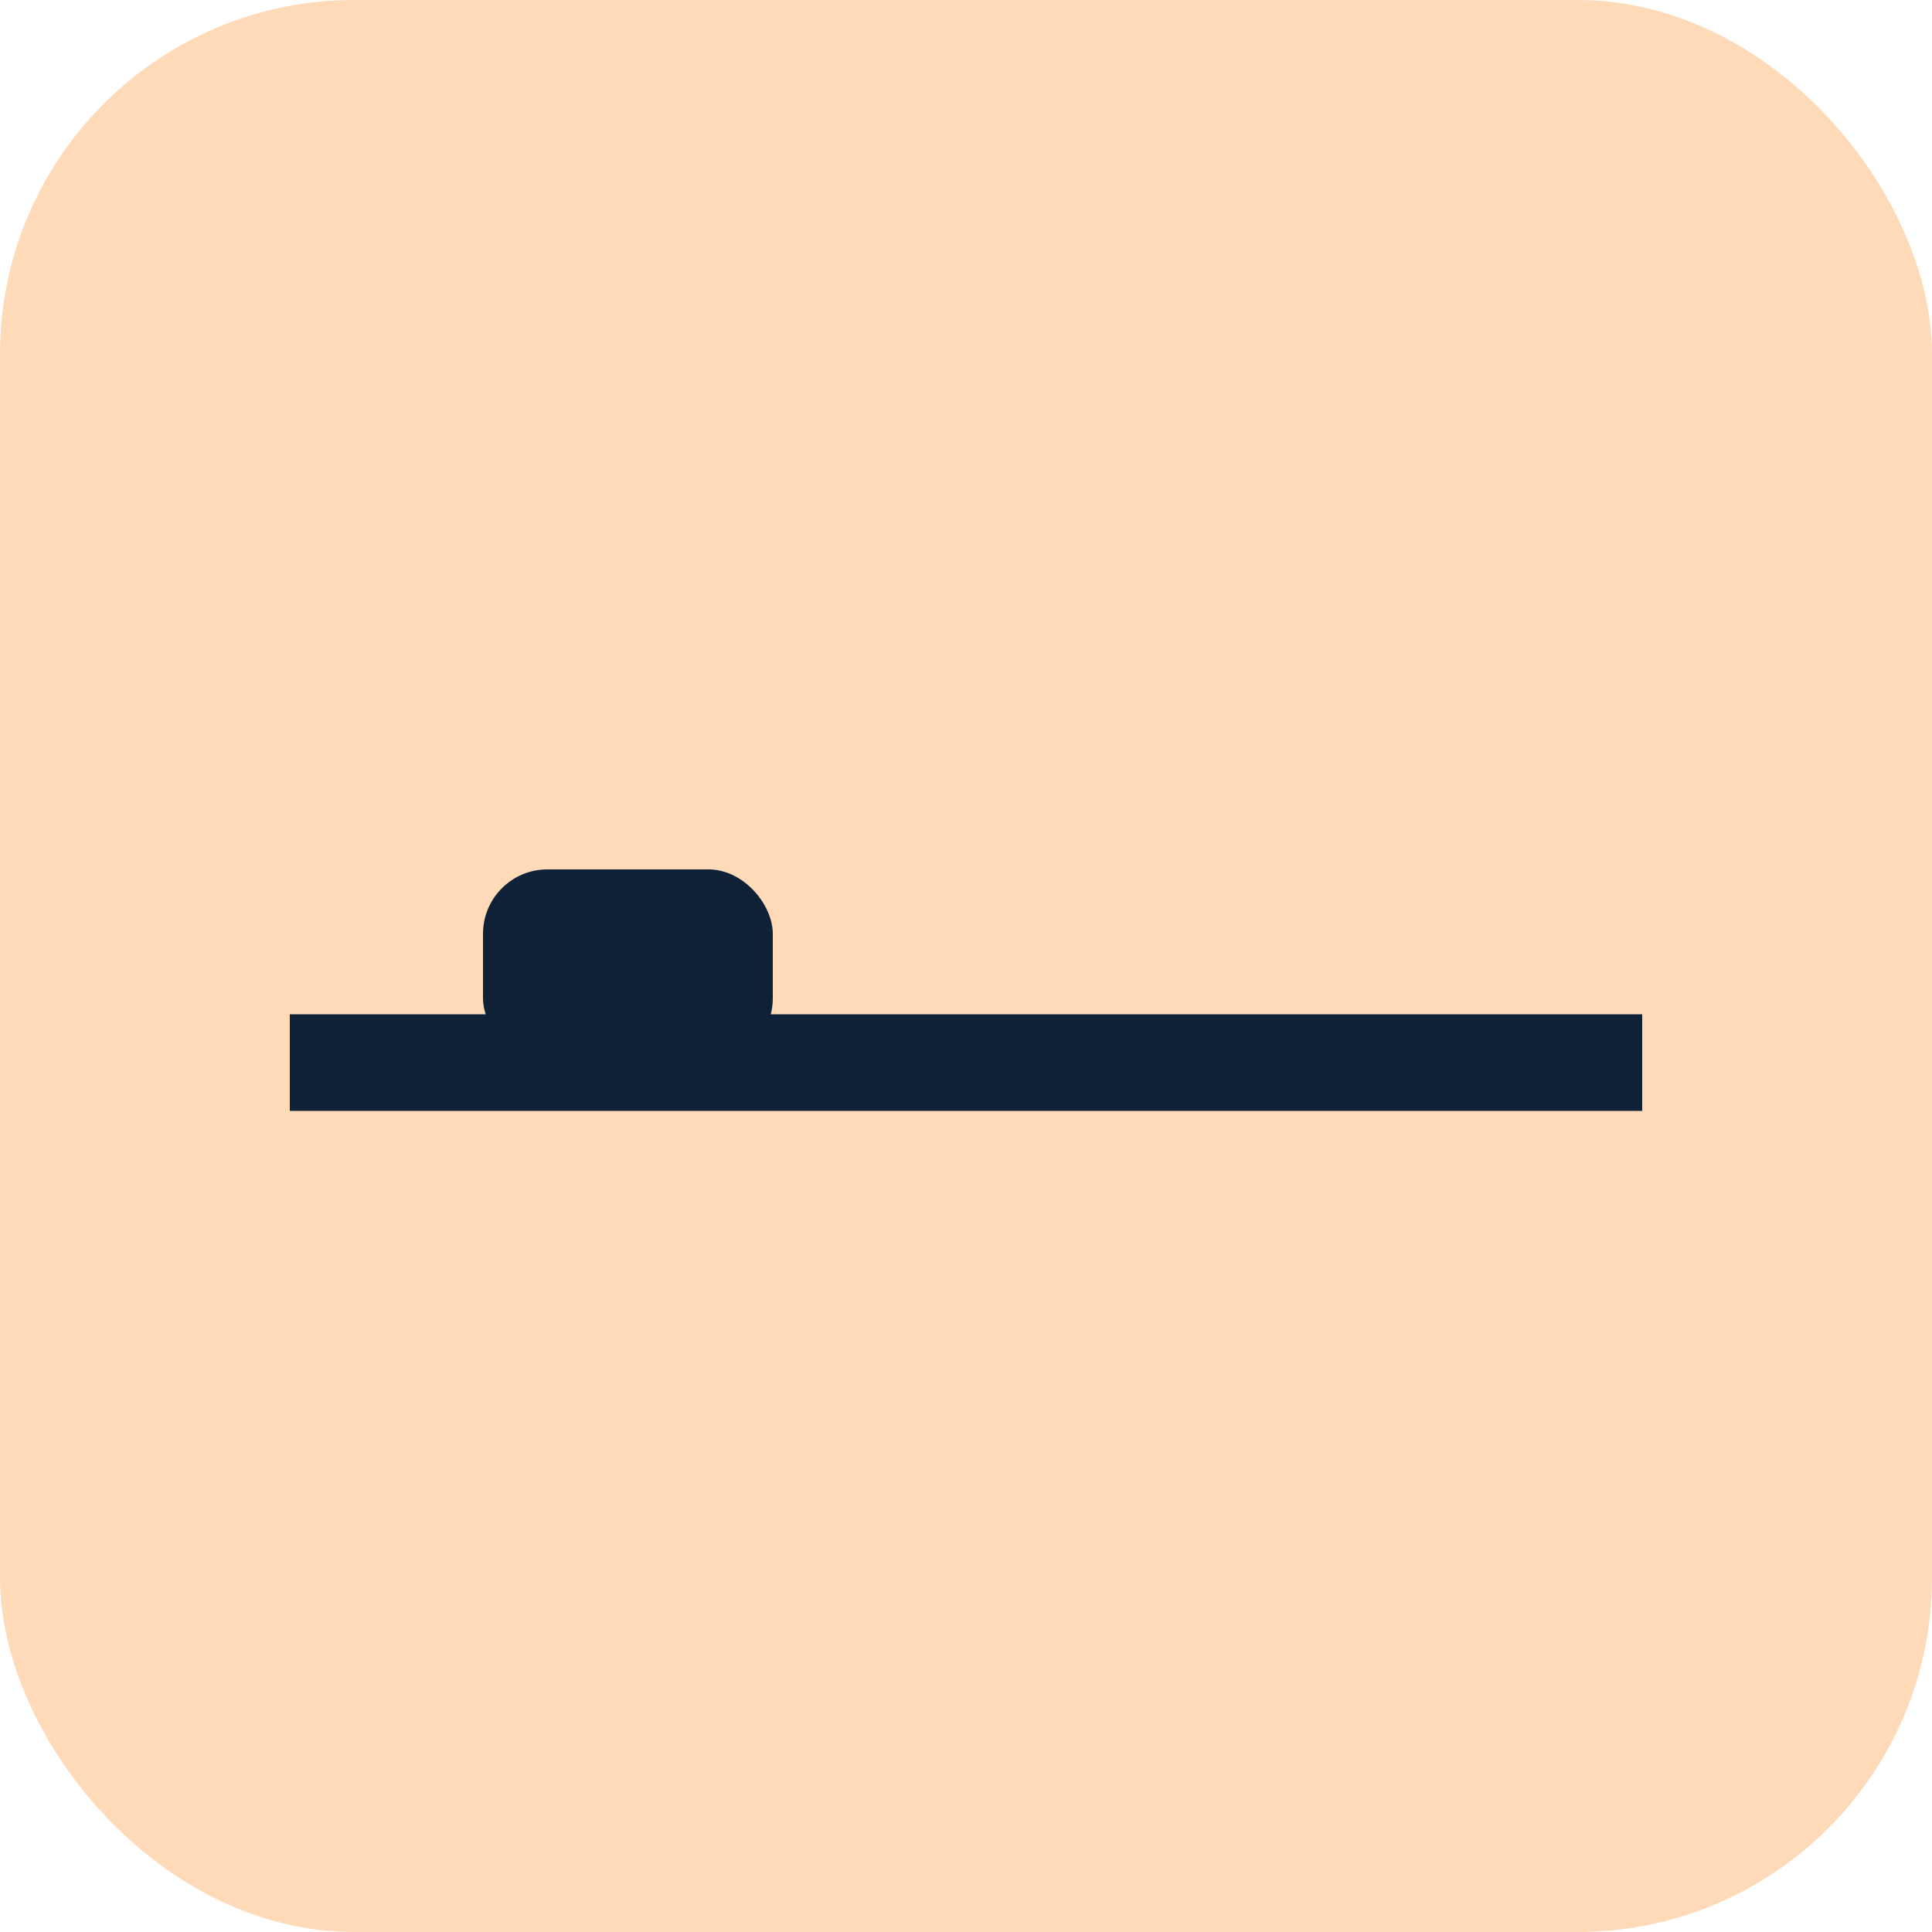 <svg xmlns="http://www.w3.org/2000/svg" viewBox="0 0 120 120"><rect width="120" height="120" fill="#FFDAB9" rx="22"/><path stroke="#0F2137" stroke-width="6" d="M18 66h84"/><rect width="18" height="12" x="30" y="54" fill="#0F2137" rx="4"/></svg>